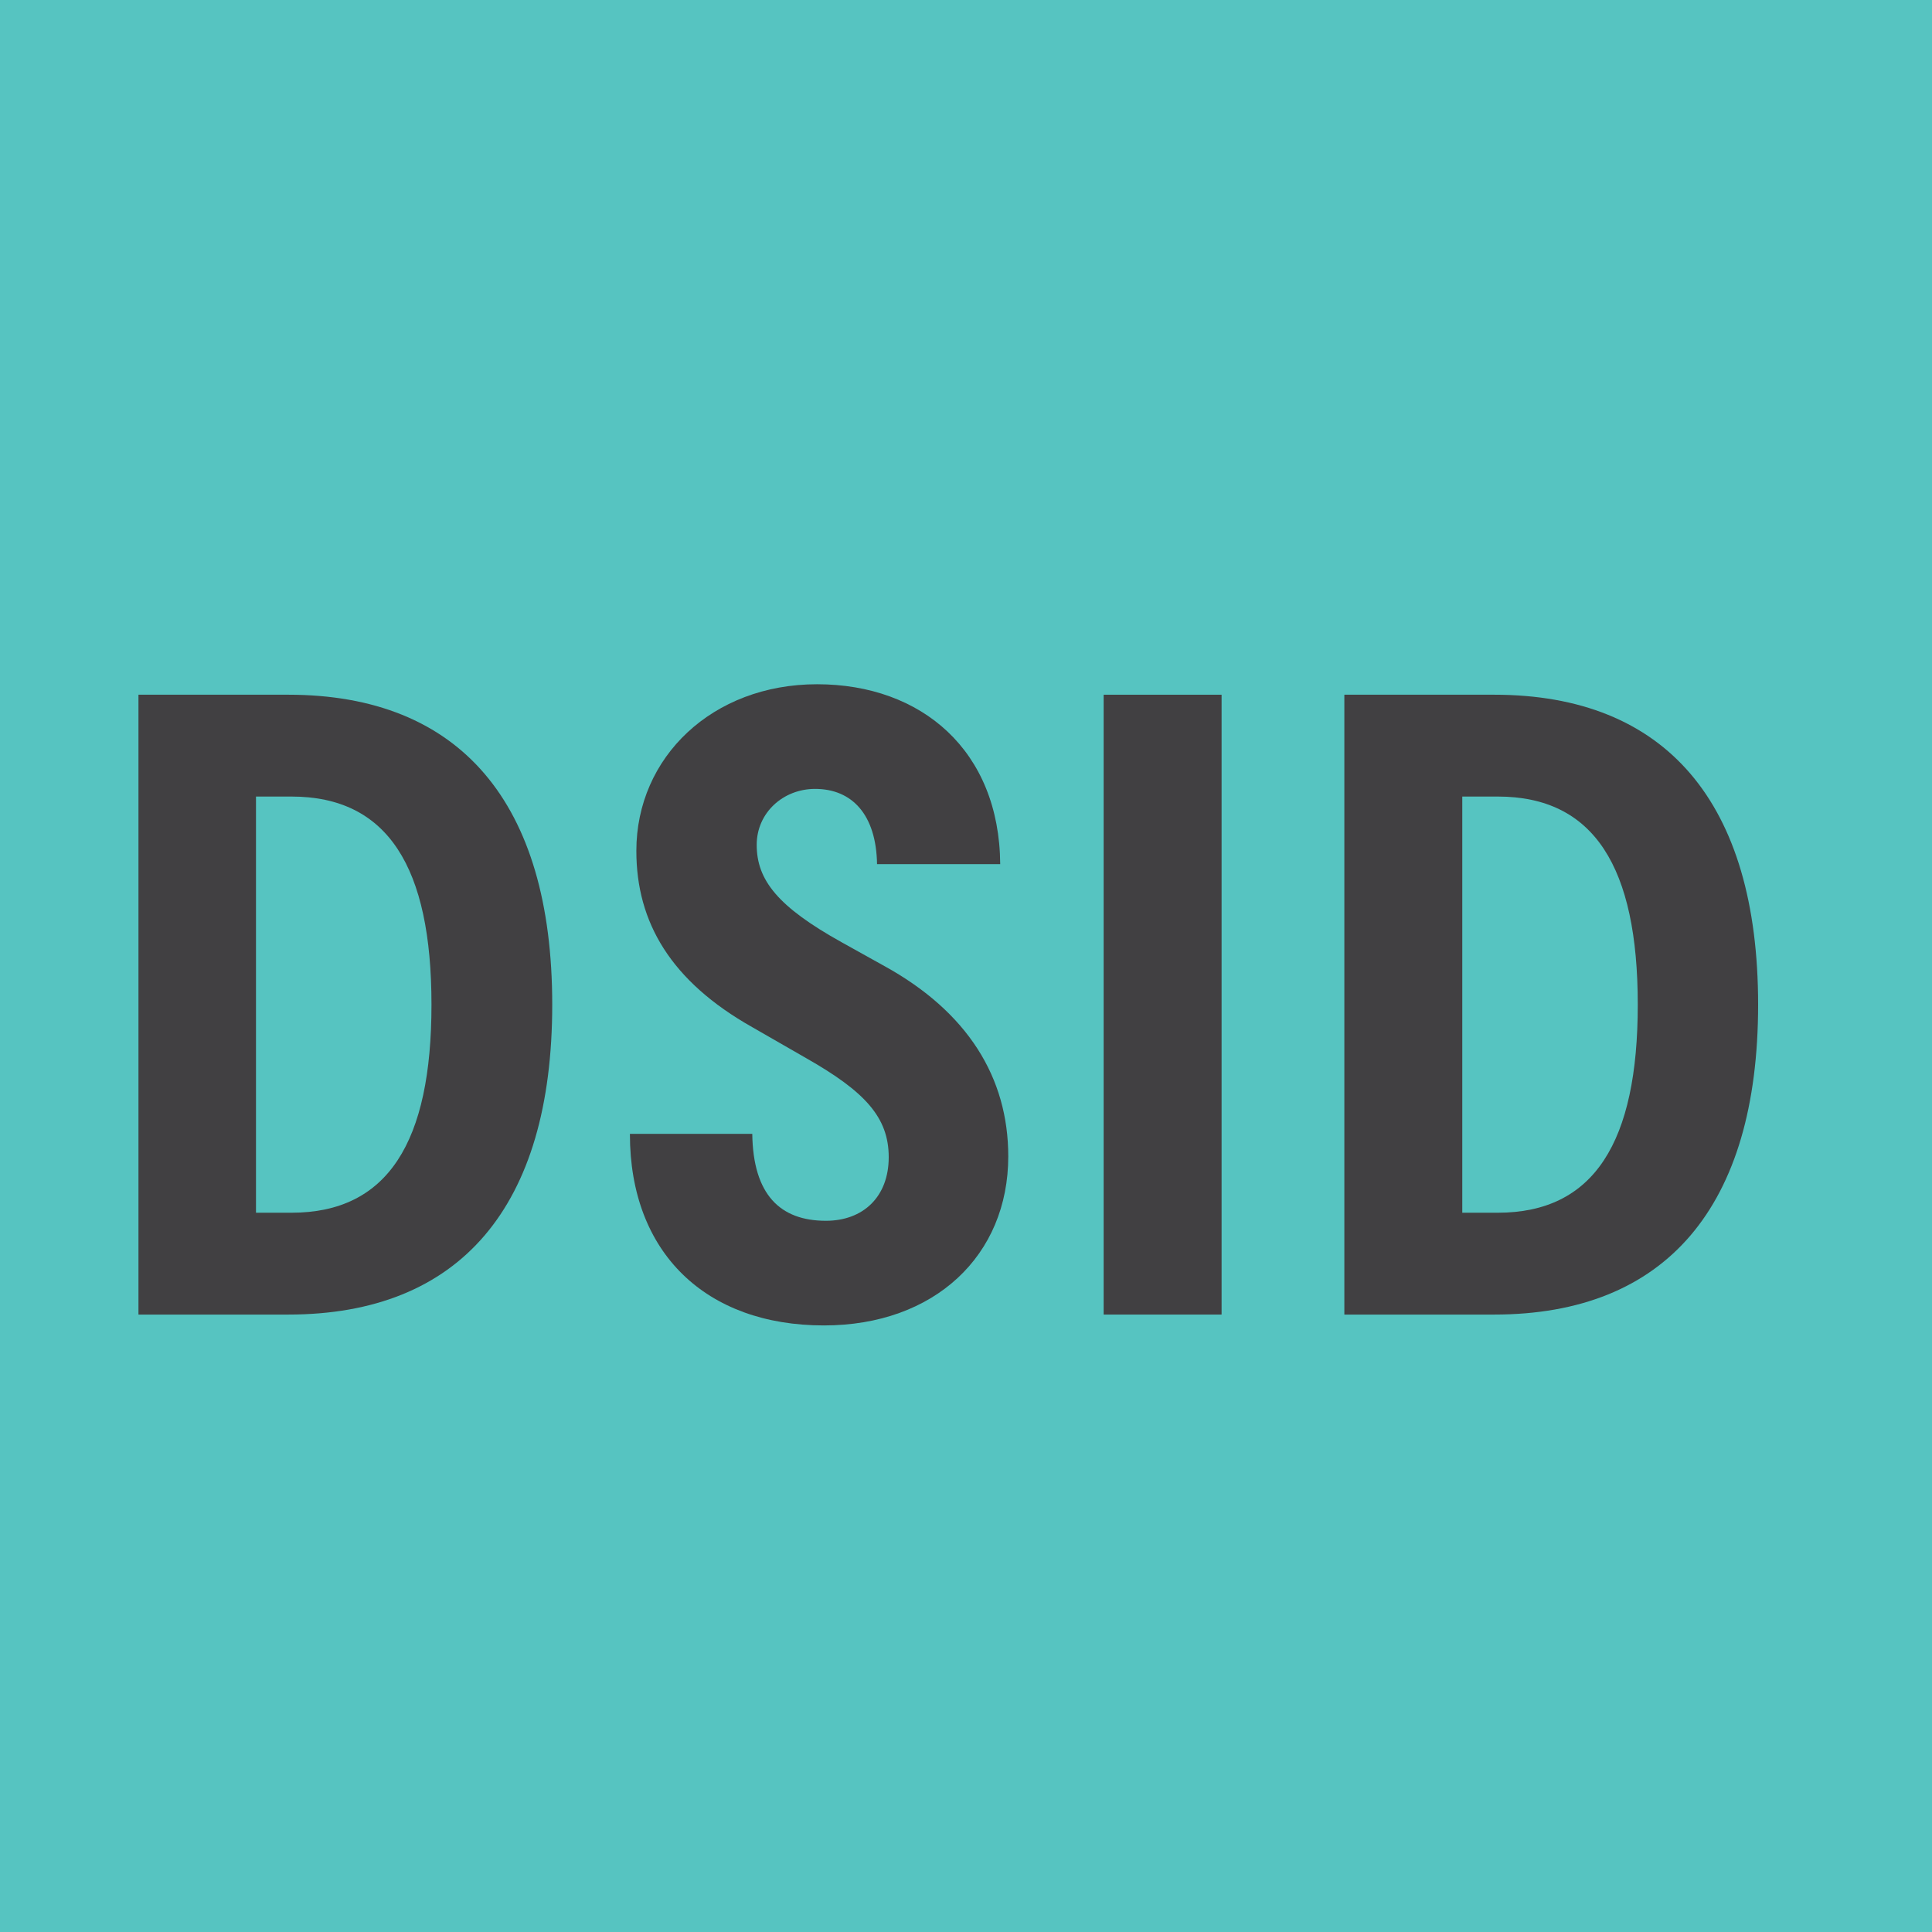 <?xml version="1.0" encoding="UTF-8"?>
<svg id="Layer_1" data-name="Layer 1" xmlns="http://www.w3.org/2000/svg" viewBox="0 0 48 48">
  <defs>
    <style>
      .cls-1 {
        fill: #414042;
      }

      .cls-2 {
        fill: #56c4c1;
      }
    </style>
  </defs>
  <rect class="cls-2" width="48" height="48"/>
  <g>
    <path class="cls-1" d="M3.44,17.26h3.72c4.27,0,6.56,2.68,6.56,7.7s-2.29,7.7-6.56,7.7h-3.72v-15.4ZM7.24,30.13c2.4,0,3.48-1.76,3.48-5.17s-1.08-5.17-3.48-5.17h-.88v10.34h.88Z"/>
    <path class="cls-1" d="M15.65,28.17h3.04c.02,1.52.7,2.16,1.83,2.16.92,0,1.56-.59,1.56-1.58s-.59-1.63-2.05-2.46l-1.34-.77c-2.02-1.14-2.88-2.6-2.88-4.38,0-2.33,1.89-4.14,4.49-4.14s4.53,1.65,4.55,4.47h-3.06c-.02-1.23-.62-1.87-1.54-1.87-.79,0-1.45.59-1.45,1.39,0,.88.53,1.54,2.11,2.42l1.06.59c2.07,1.14,3.08,2.77,3.08,4.73,0,2.46-1.83,4.2-4.58,4.2-2.93,0-4.82-1.8-4.82-4.75Z"/>
    <path class="cls-1" d="M27.42,17.26h2.93v15.4h-2.93v-15.4Z"/>
    <path class="cls-1" d="M33.4,17.26h3.72c4.27,0,6.56,2.68,6.56,7.7s-2.29,7.7-6.56,7.7h-3.72v-15.4ZM37.21,30.13c2.4,0,3.48-1.76,3.48-5.17s-1.08-5.17-3.48-5.17h-.88v10.34h.88Z"/>
  </g>
</svg>
